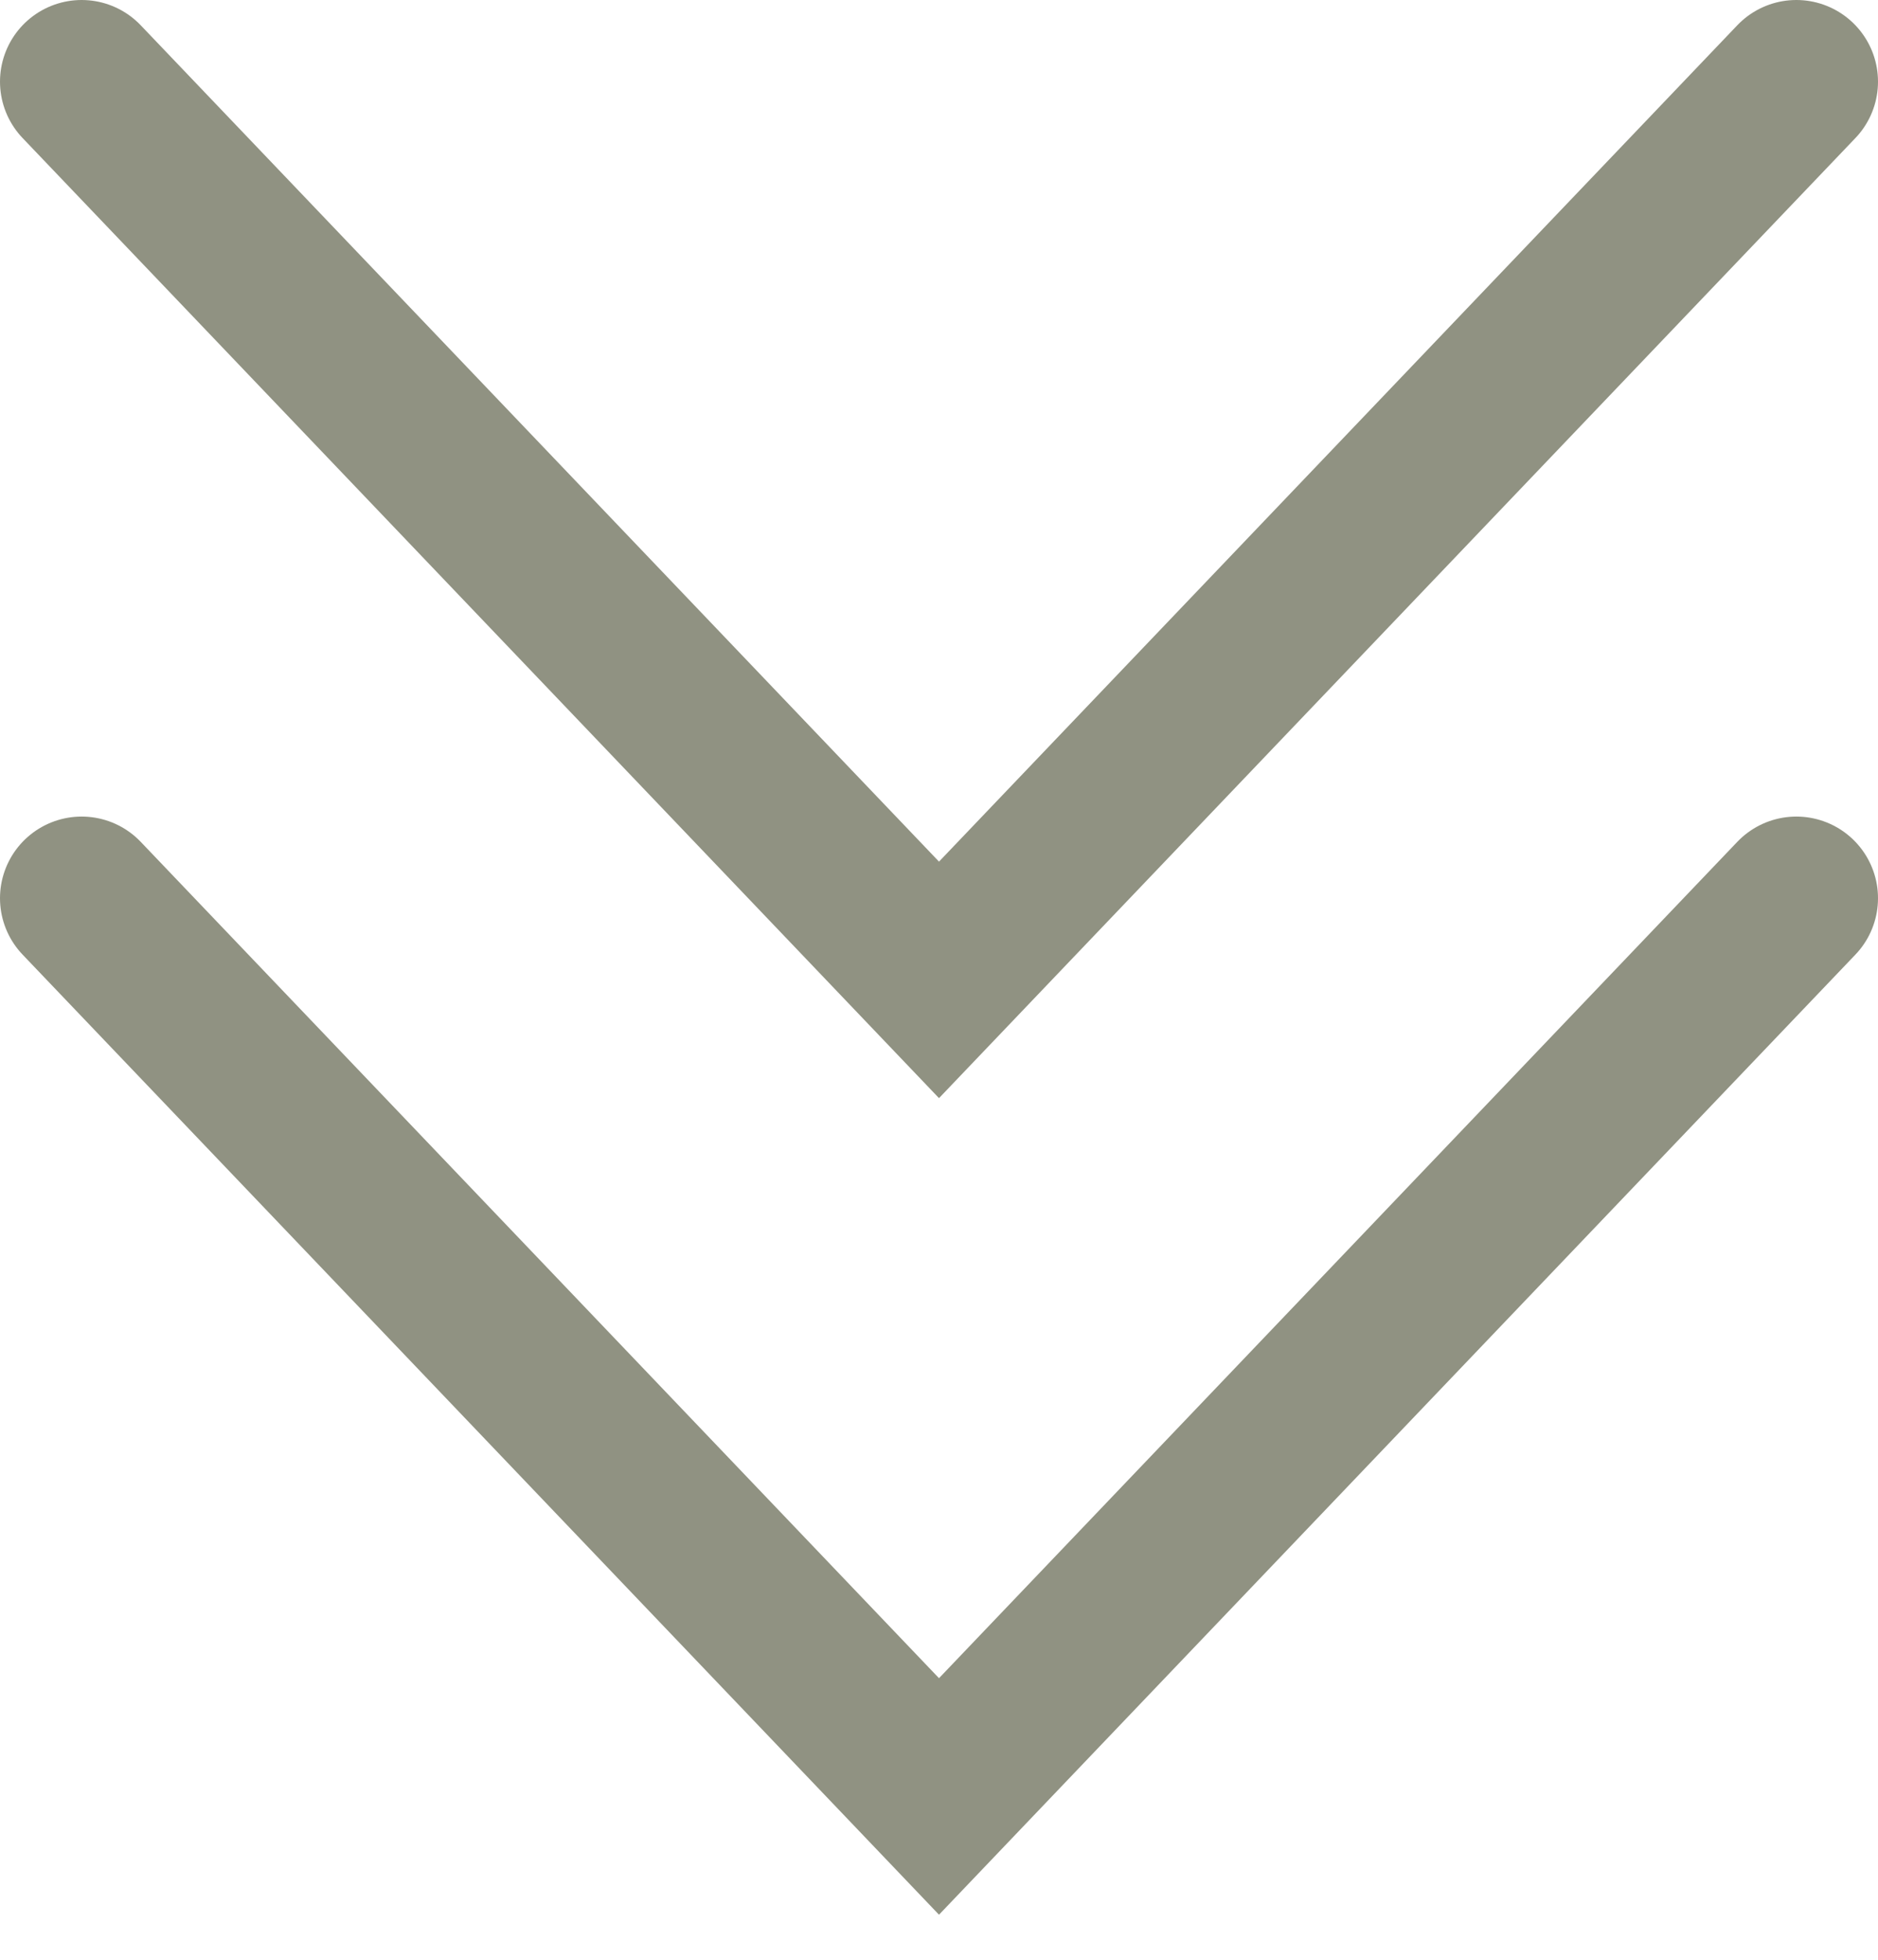 <?xml version="1.0" encoding="UTF-8"?> <svg xmlns="http://www.w3.org/2000/svg" width="23" height="24" viewBox="0 0 23 24" fill="none"> <path d="M1 1L11.5 12L22 1" stroke="#909282" stroke-width="2" stroke-linecap="round"></path> <path d="M1 11L11.5 22L22 11" stroke="#909282" stroke-width="2" stroke-linecap="round"></path> </svg> 